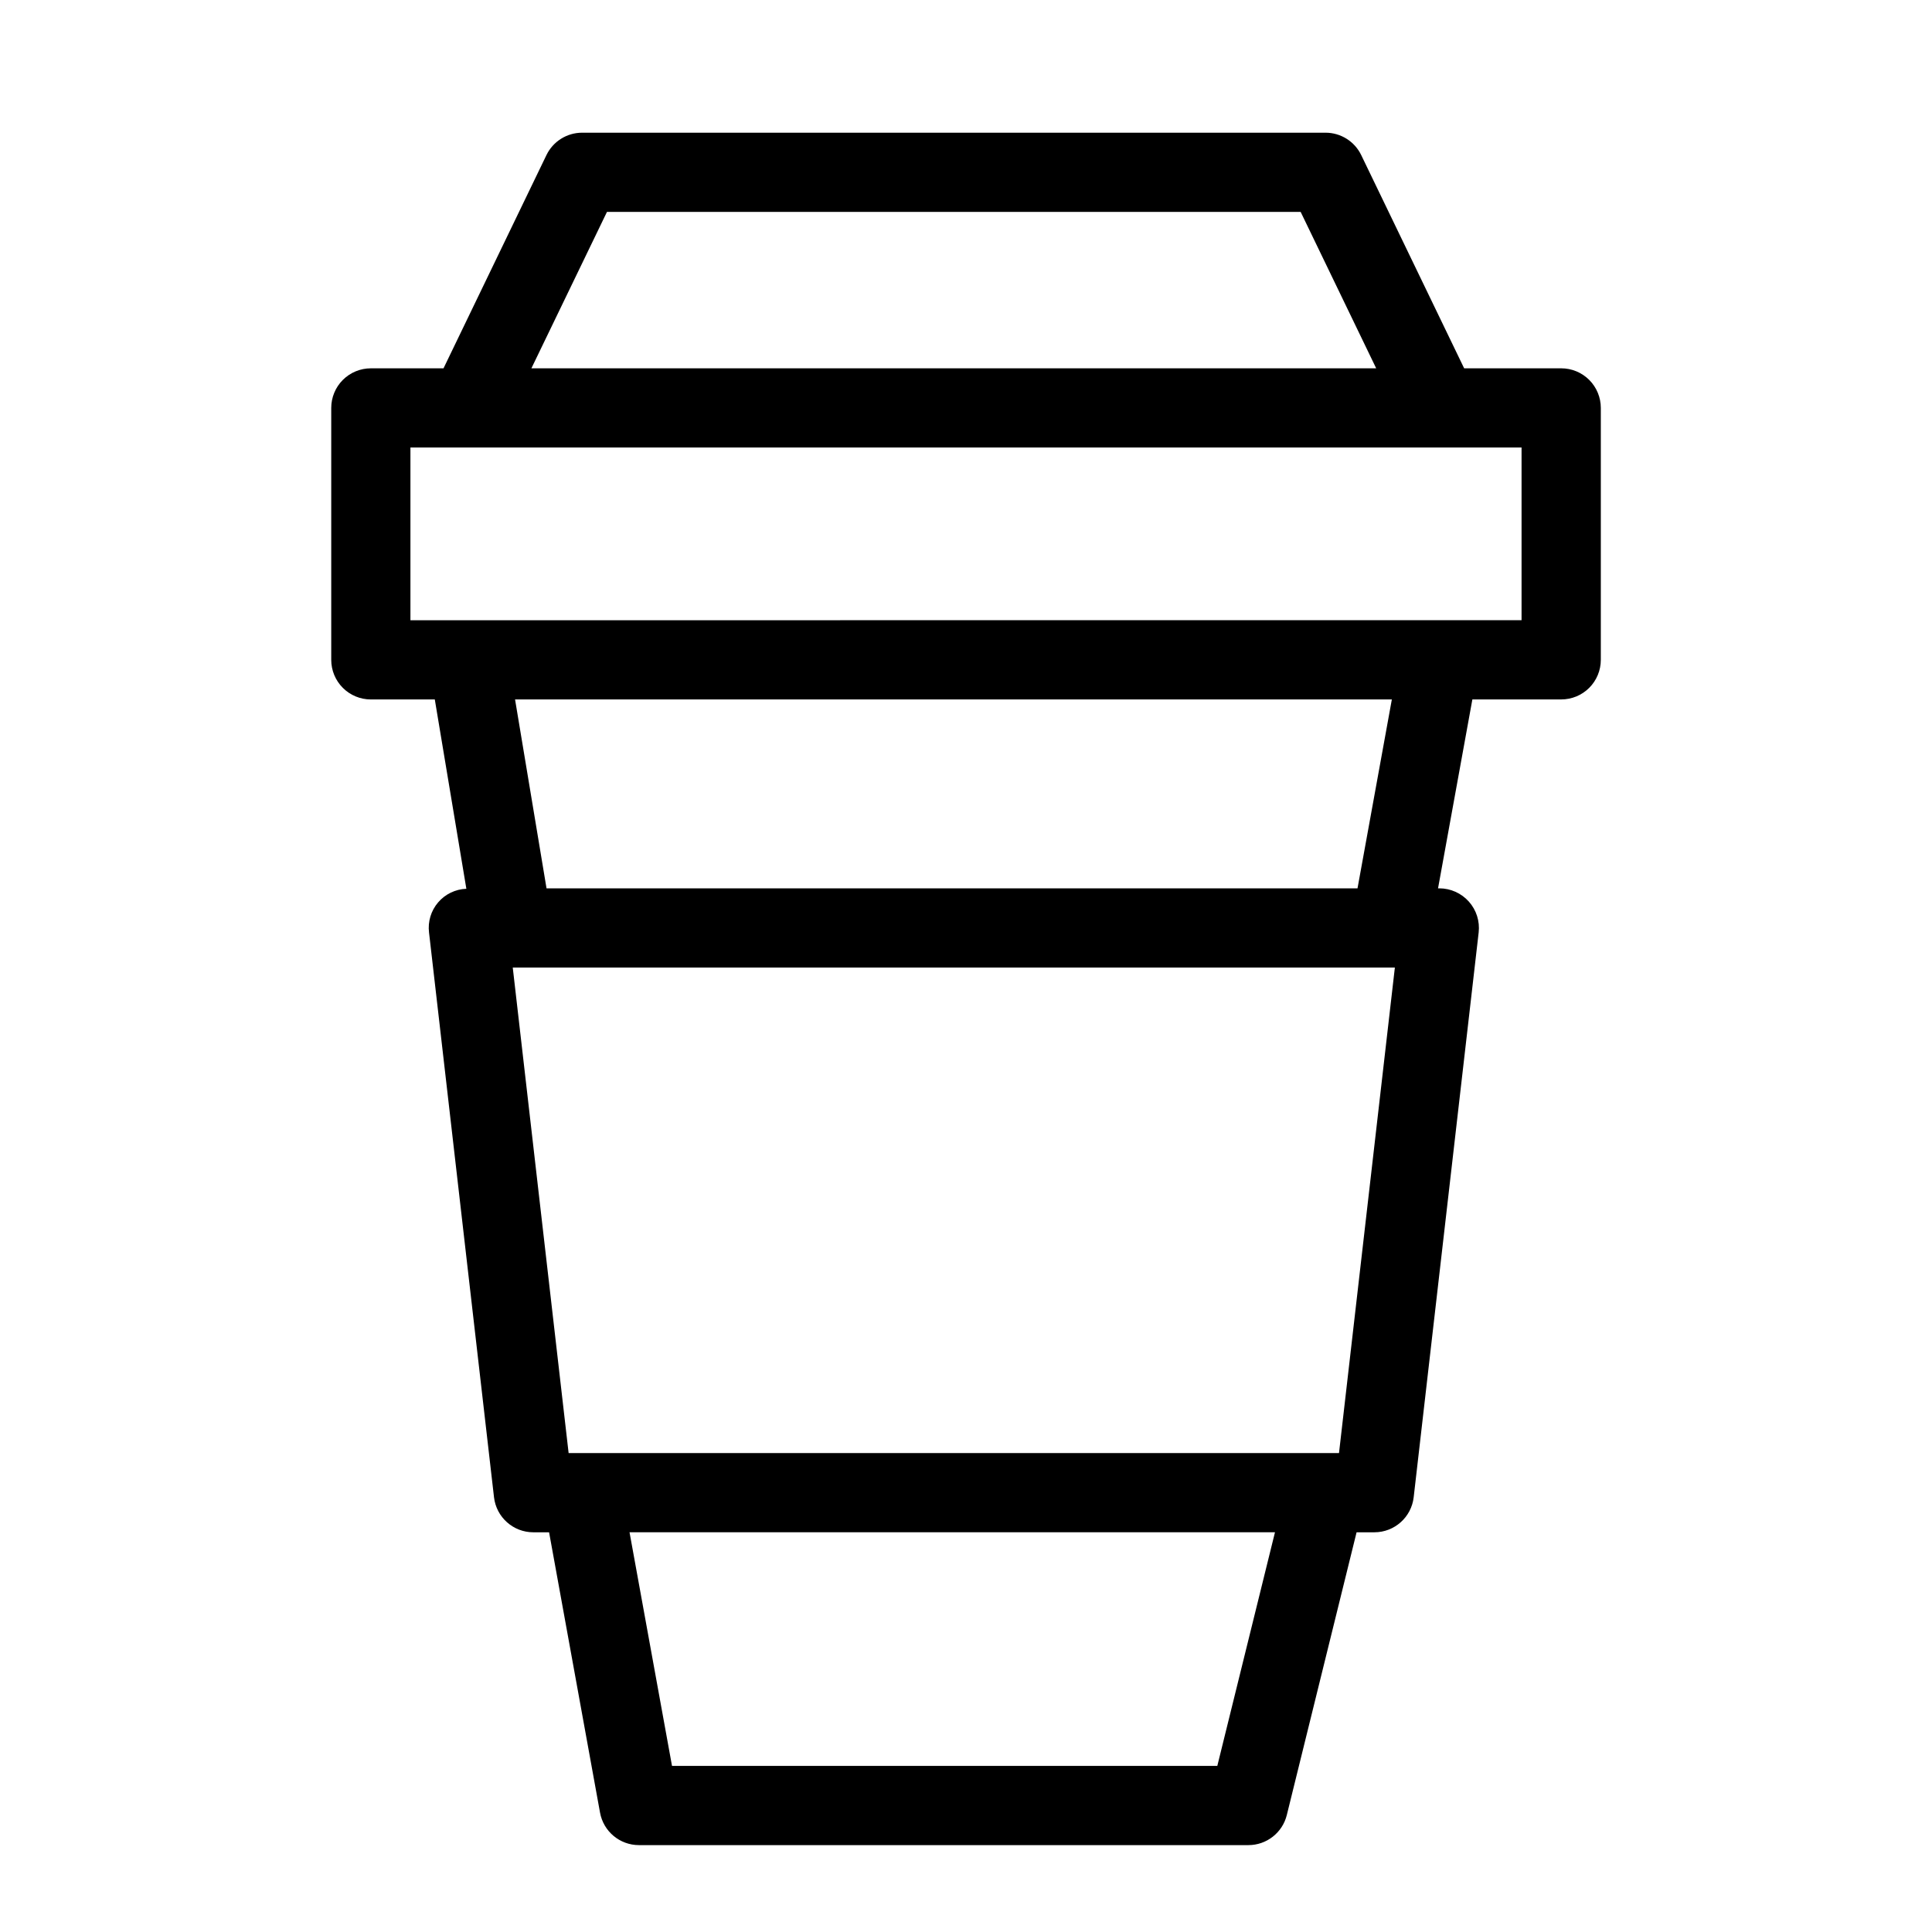 <?xml version="1.0" encoding="UTF-8"?>
<!-- Uploaded to: SVG Repo, www.svgrepo.com, Generator: SVG Repo Mixer Tools -->
<svg fill="#000000" width="800px" height="800px" version="1.1" viewBox="144 144 512 512" xmlns="http://www.w3.org/2000/svg">
 <path d="m557.73 241.61h-25.711l-27.281-56.508c-1.75-3.625-5.422-5.934-9.453-5.934h-197.02c-4.027 0-7.703 2.309-9.453 5.934l-27.277 56.508h-19.258c-2.781 0-5.453 1.105-7.422 3.074s-3.074 4.641-3.074 7.422v66.762c0 2.781 1.105 5.453 3.074 7.422s4.641 3.074 7.422 3.074h16.949l8.363 50.172c-2.894 0.105-5.613 1.418-7.492 3.621-1.879 2.199-2.75 5.09-2.402 7.961l17.219 149.66c0.609 5.301 5.094 9.301 10.426 9.297h4.172l13.5 74.285c0.902 4.988 5.246 8.621 10.32 8.617h161.5c4.828 0.004 9.035-3.293 10.188-7.984l18.488-74.918h4.707c5.332 0.004 9.82-3.996 10.426-9.297l17.219-149.66c0.34-2.973-0.602-5.945-2.594-8.18-1.988-2.234-4.84-3.512-7.828-3.516h-0.344l9.098-50.062h23.543c2.781 0.004 5.453-1.102 7.422-3.07s3.074-4.641 3.074-7.426v-66.758c0-2.781-1.105-5.453-3.074-7.422s-4.637-3.074-7.422-3.074zm-252.88-41.449h183.84l20.016 41.449h-223.88zm161.75 411.82h-144.51l-11.258-61.91h171.05zm32.25-82.902h-204.16l-14.805-128.67h233.77zm4.906-149.66h-214.92l-8.34-50.062h232.36zm43.473-71.055-294.46 0.004v-45.77h294.46z"/>
</svg>